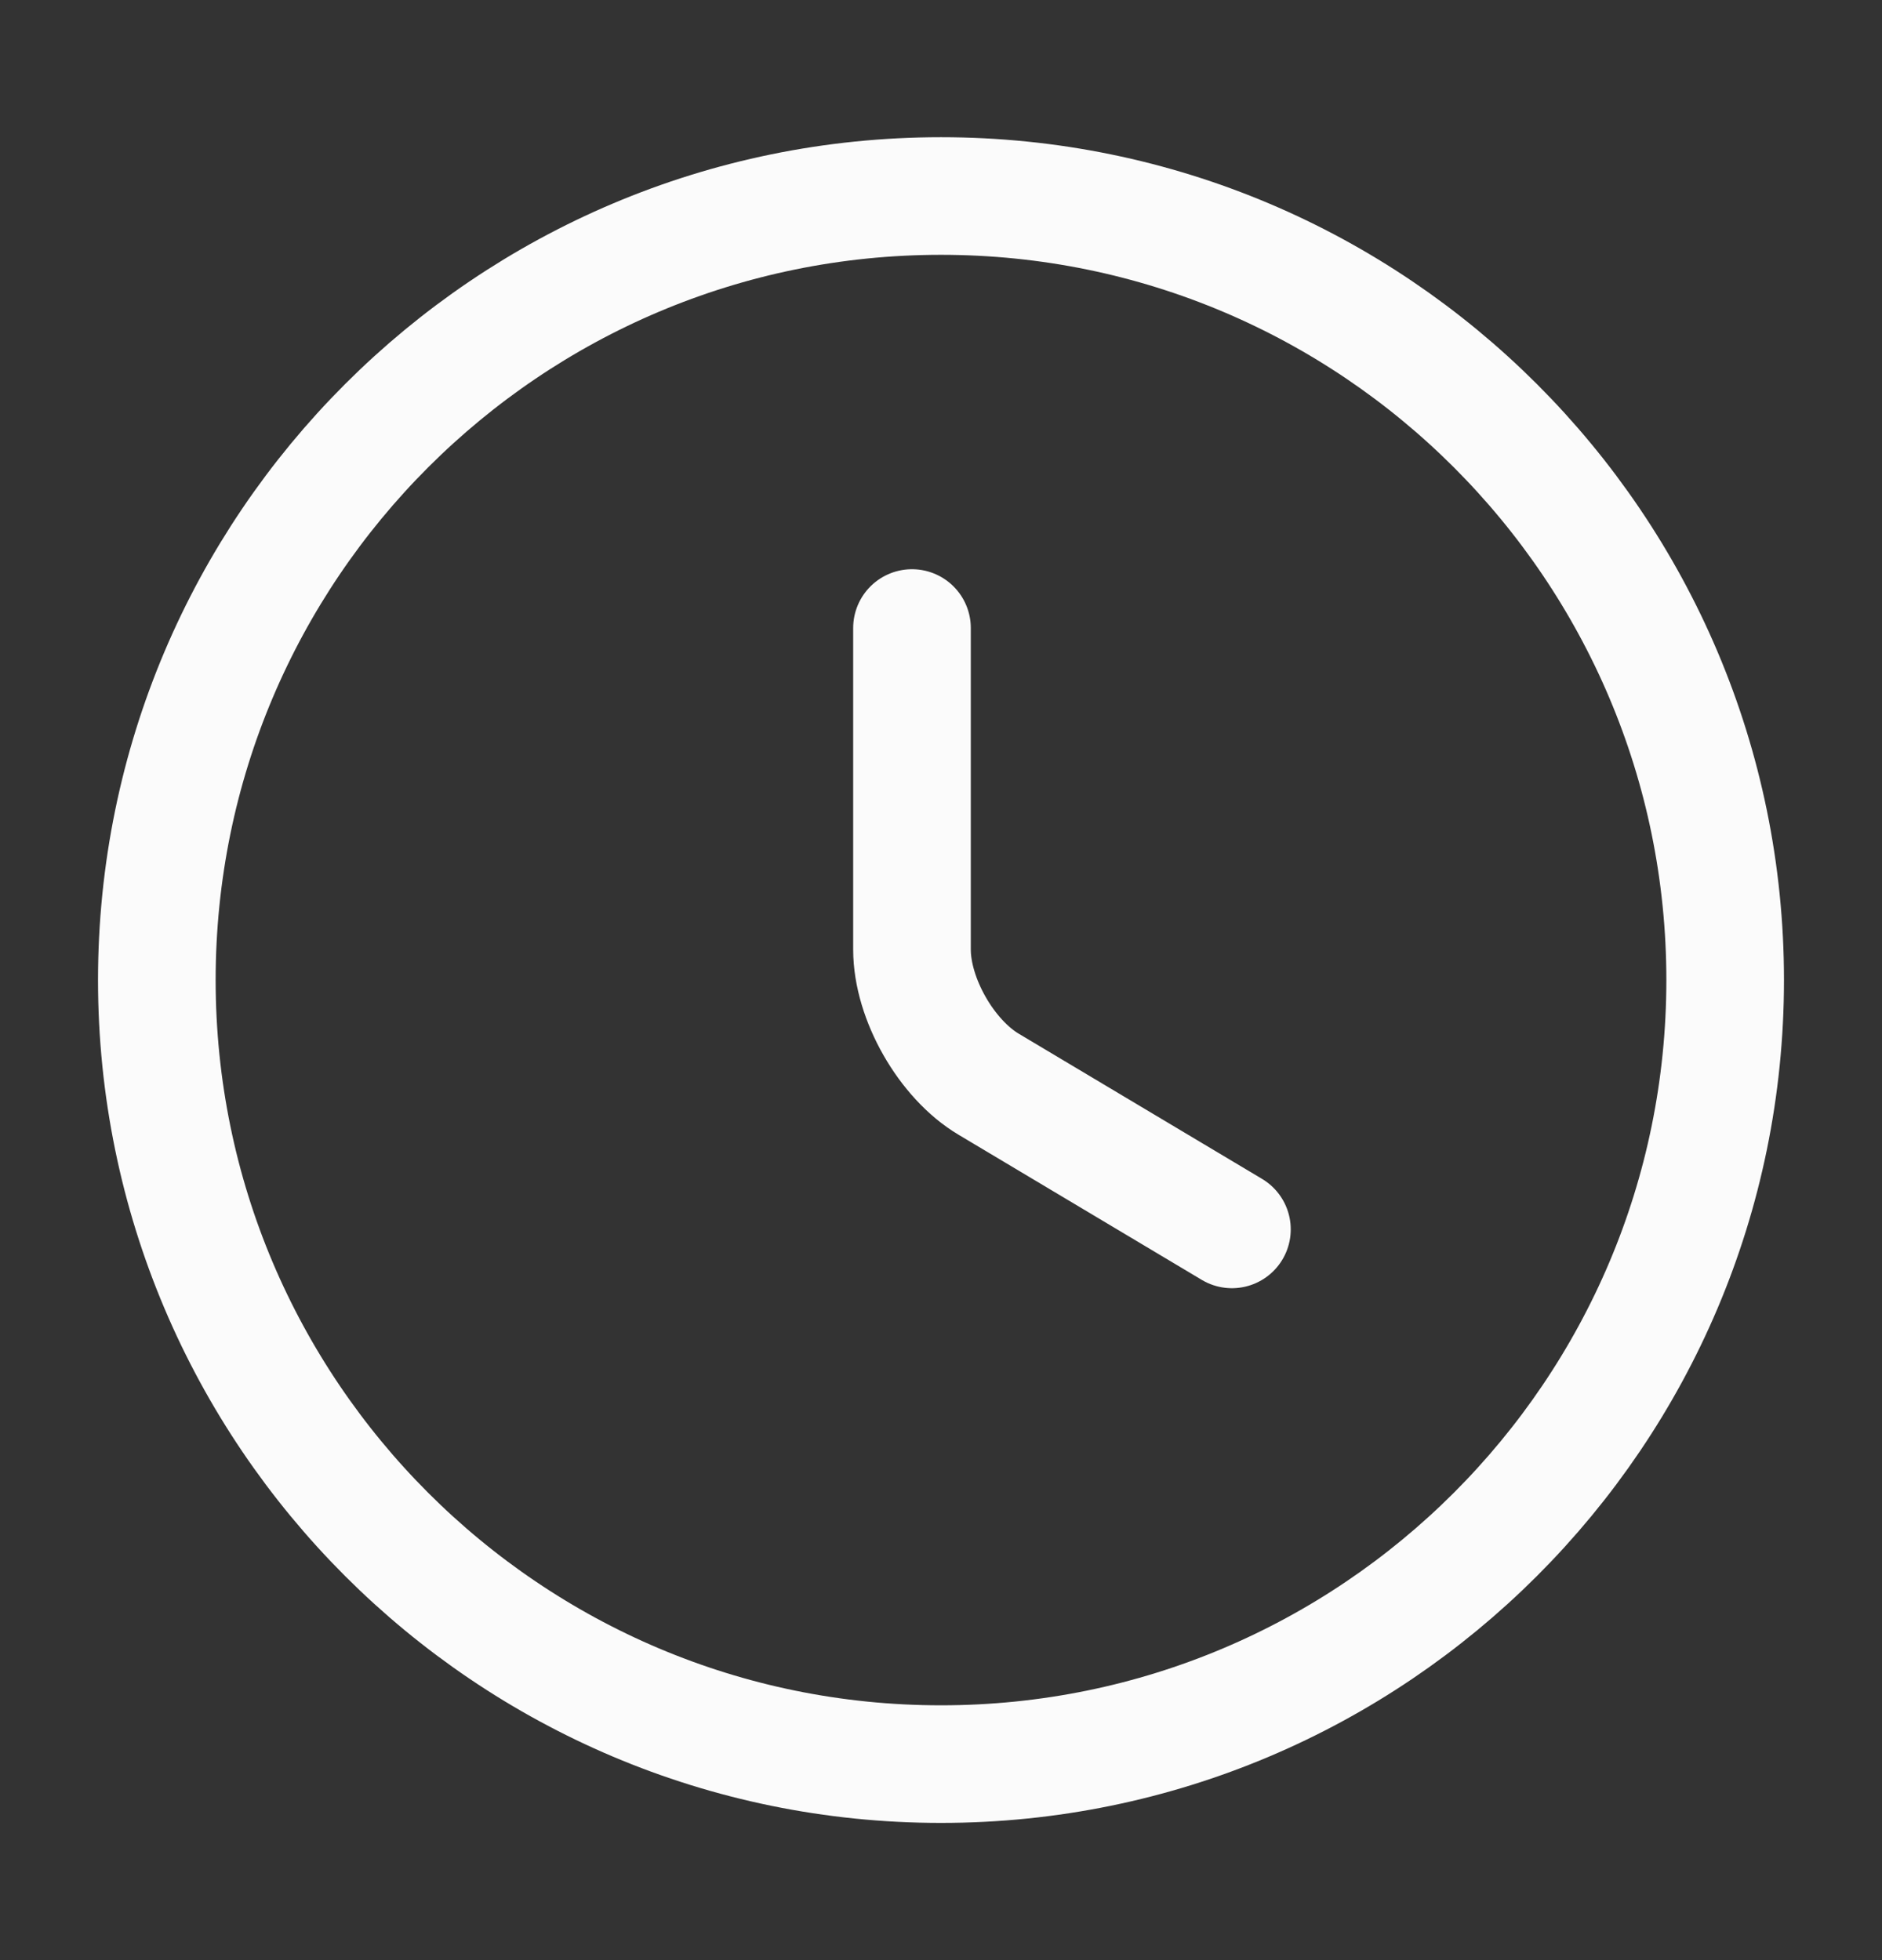 <svg xmlns="http://www.w3.org/2000/svg" width="24" height="25" viewBox="0 0 24 25" fill="none">
                          <rect x="0" y="0" width="24" height="25" fill="#333333" stroke="none"/>
                          <path d="M22 12.5C22 18.02 17.52 22.5 12 22.5C6.48 22.5 2 18.02 2 12.5C2 6.98 6.48 2.5 12 2.5C17.52 2.5 22 6.98 22 12.5Z" stroke="#FBFBFB" stroke-width="1.5" stroke-linecap="round" stroke-linejoin="round"></path>
                          <path d="M15.71 15.68L12.61 13.83C12.07 13.51 11.63 12.74 11.63 12.11V8.01" stroke="#FBFBFB" stroke-width="1.5" stroke-linecap="round" stroke-linejoin="round"></path>
                        </svg>